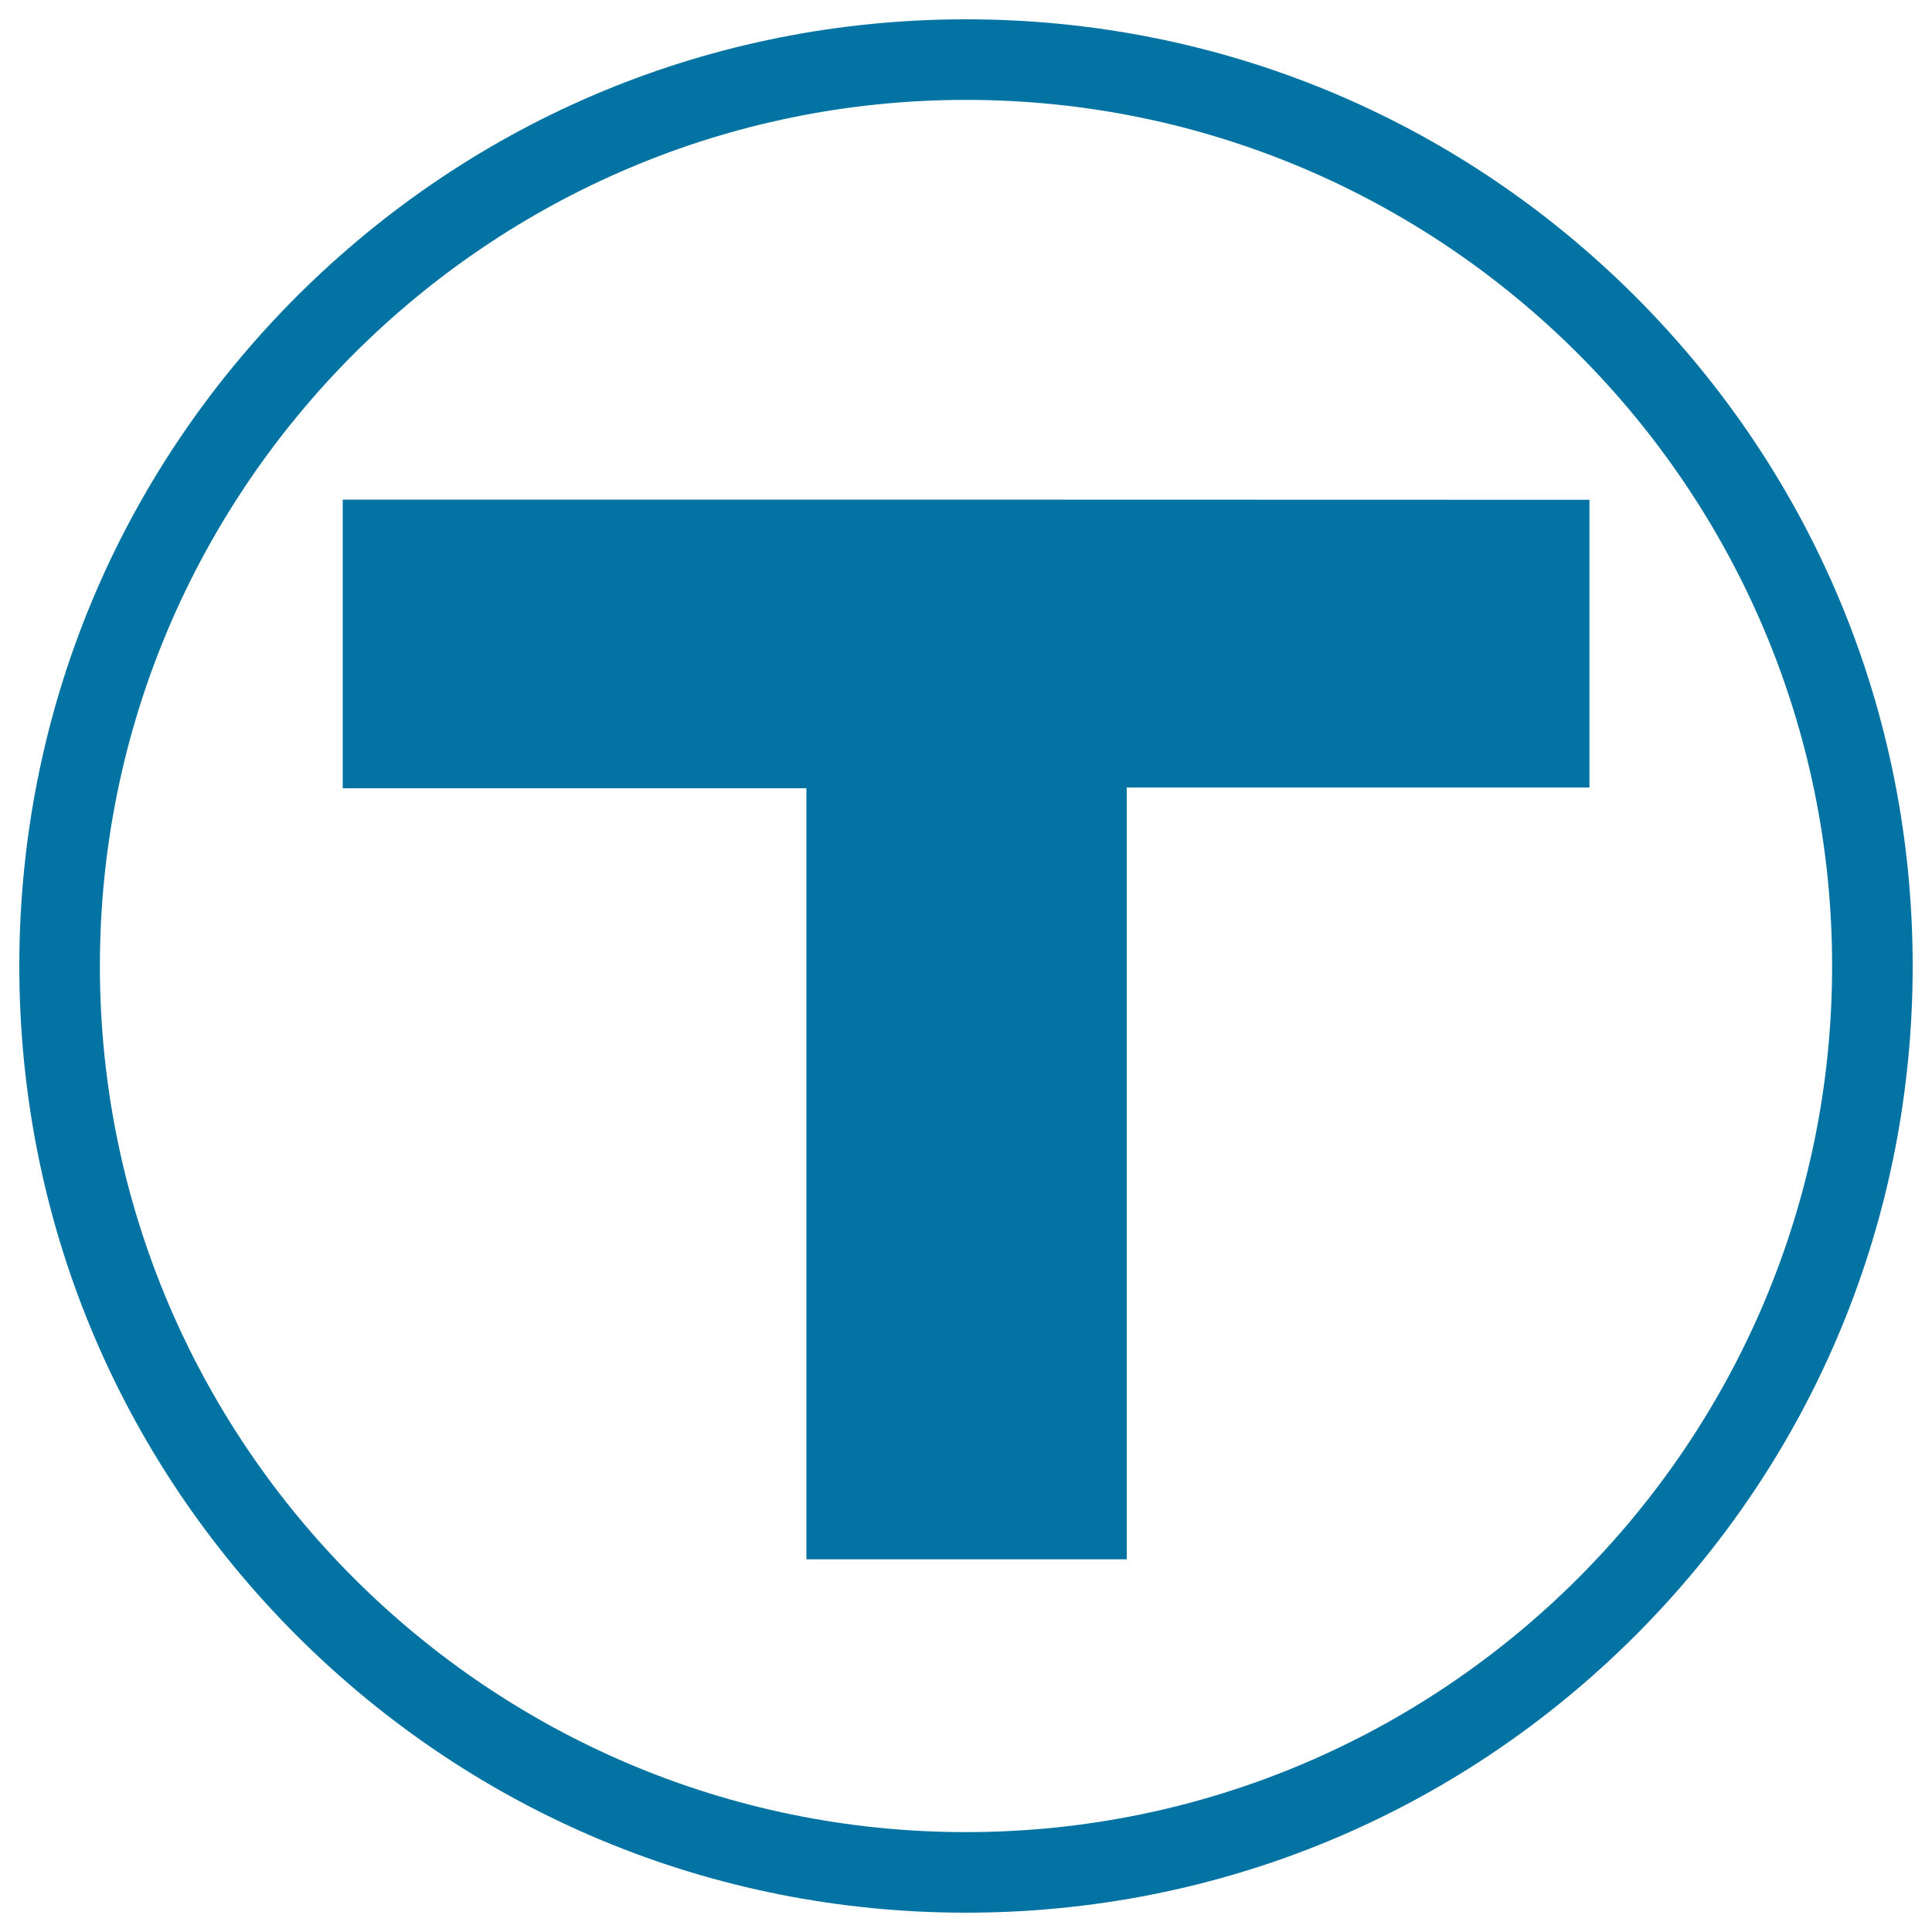 <svg xmlns="http://www.w3.org/2000/svg" viewBox="0 0 1000 1000" style="fill:#0273a2">
<title>Boston Metro Logo svg icon</title>
<g><g><path d="M177.4,258.6c0,49.8,0,99,0,149.4c80.6,0,160,0,240,0c0,133.5,0,265.7,0,399.1c55.6,0,110,0,165.8,0c0-133.2,0-265.9,0-399.5c80.6,0,159.8,0,239.5,0c0-50.1,0-99.3,0-148.9C607.1,258.6,392,258.6,177.4,258.6z"/><path d="M846.5,153.5C753.9,61,630.9,10,500,10c-130.9,0-253.9,51-346.5,143.5C61,246.1,10,369.1,10,500c0,130.9,51,253.9,143.5,346.5C246.1,939,369.1,990,500,990c130.9,0,253.9-51,346.5-143.5C939,753.9,990,630.9,990,500C990,369.1,939,246.1,846.5,153.5z M500,948.3C252.8,948.3,51.7,747.2,51.7,500C51.7,252.8,252.8,51.7,500,51.7c247.2,0,448.3,201.1,448.3,448.3C948.3,747.2,747.2,948.3,500,948.3z"/></g></g>
</svg>